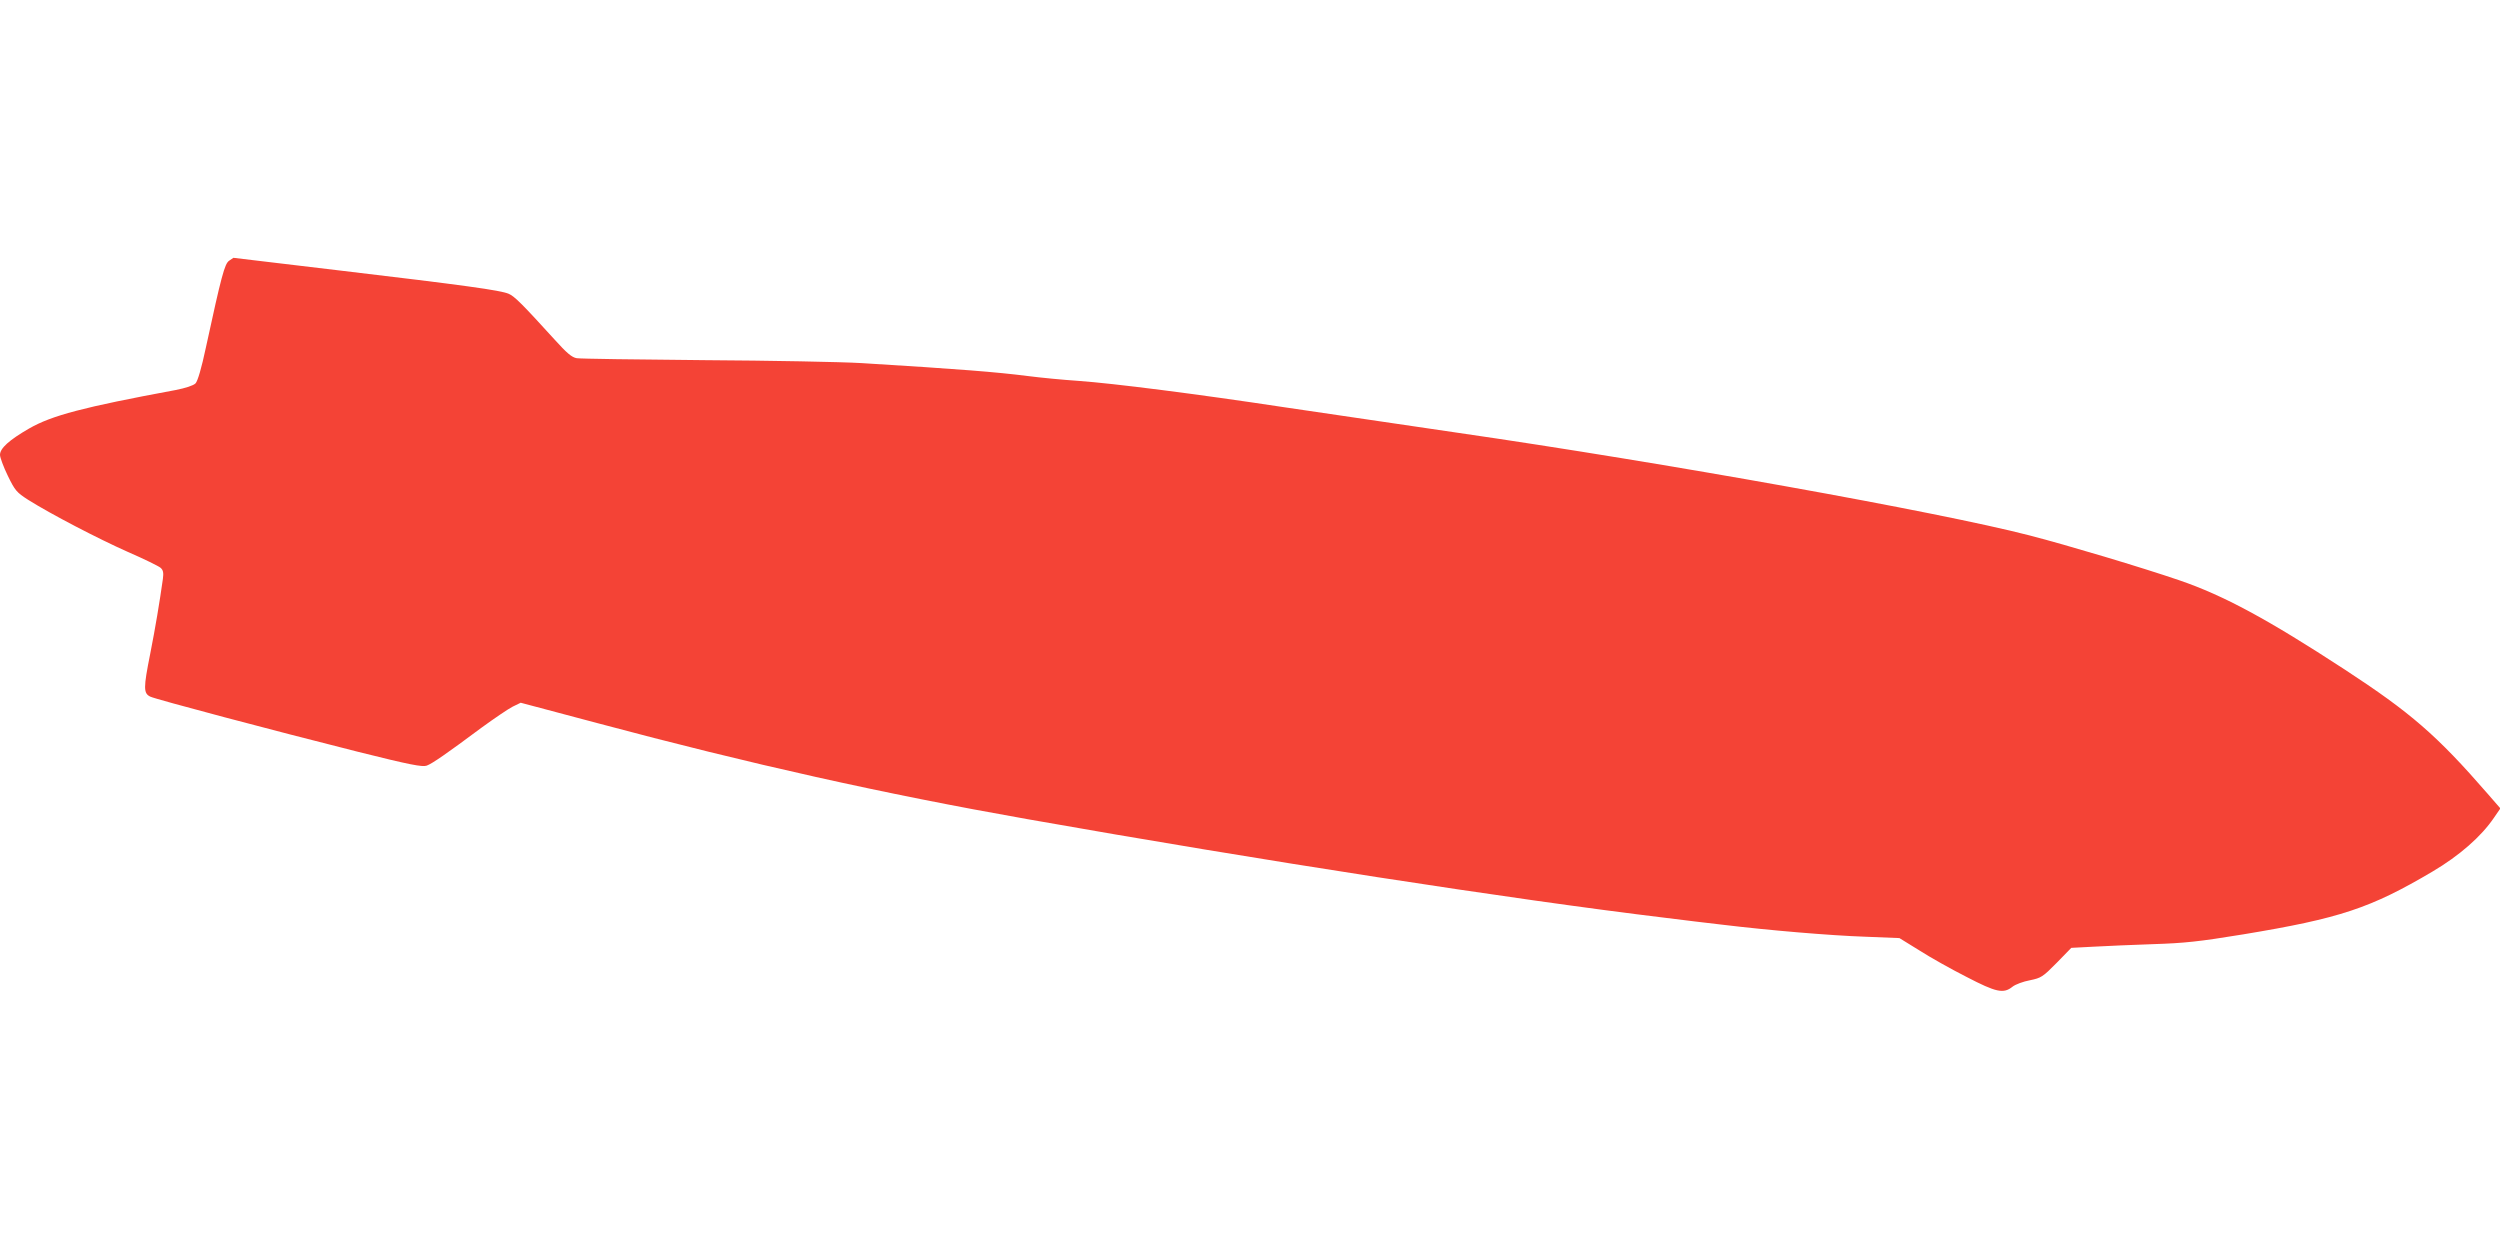 <?xml version="1.0" standalone="no"?>
<!DOCTYPE svg PUBLIC "-//W3C//DTD SVG 20010904//EN"
 "http://www.w3.org/TR/2001/REC-SVG-20010904/DTD/svg10.dtd">
<svg version="1.0" xmlns="http://www.w3.org/2000/svg"
 width="1280pt" height="640pt" viewBox="0 0 1280 640"
 preserveAspectRatio="xMidYMid meet">
<g transform="translate(0,640) scale(0.1,-0.1)"
fill="#f44336" stroke="none">
<path d="M1173 5065 c-23 -16 -39 -76 -119 -445 -22 -104 -42 -172 -53 -183
-11 -11 -51 -24 -102 -34 -474 -88 -633 -130 -750 -197 -102 -59 -149 -101
-149 -135 0 -13 18 -62 40 -107 37 -76 45 -85 104 -123 116 -73 358 -199 511
-267 83 -36 158 -73 167 -81 14 -12 16 -26 12 -57 -17 -120 -38 -247 -65 -384
-35 -175 -35 -202 1 -219 30 -14 617 -170 1066 -283 264 -66 327 -78 349 -70
29 11 100 60 280 194 66 48 138 97 160 108 l41 20 395 -105 c778 -208 1462
-361 2199 -491 1199 -212 2486 -411 3265 -505 94 -12 228 -28 298 -36 231 -28
549 -55 727 -61 l175 -7 102 -63 c56 -36 165 -97 242 -136 152 -79 189 -87
235 -50 15 12 56 27 89 33 58 12 66 17 137 89 l75 77 115 6 c63 4 201 9 305
13 159 5 234 13 460 50 496 82 652 134 970 322 137 81 249 179 314 275 l33 48
-67 77 c-258 297 -392 413 -730 634 -394 257 -619 379 -847 457 -193 66 -574
180 -768 230 -464 120 -1876 373 -2925 525 -286 42 -686 101 -890 131 -449 68
-873 122 -1055 135 -74 5 -191 16 -260 25 -158 20 -342 35 -850 66 -102 6
-464 13 -805 15 -341 3 -634 7 -652 10 -25 4 -51 26 -115 97 -161 177 -203
220 -234 233 -43 18 -223 43 -864 119 -300 36 -545 65 -545 65 0 0 -10 -7 -22
-15z"/>
</g>
</svg>
